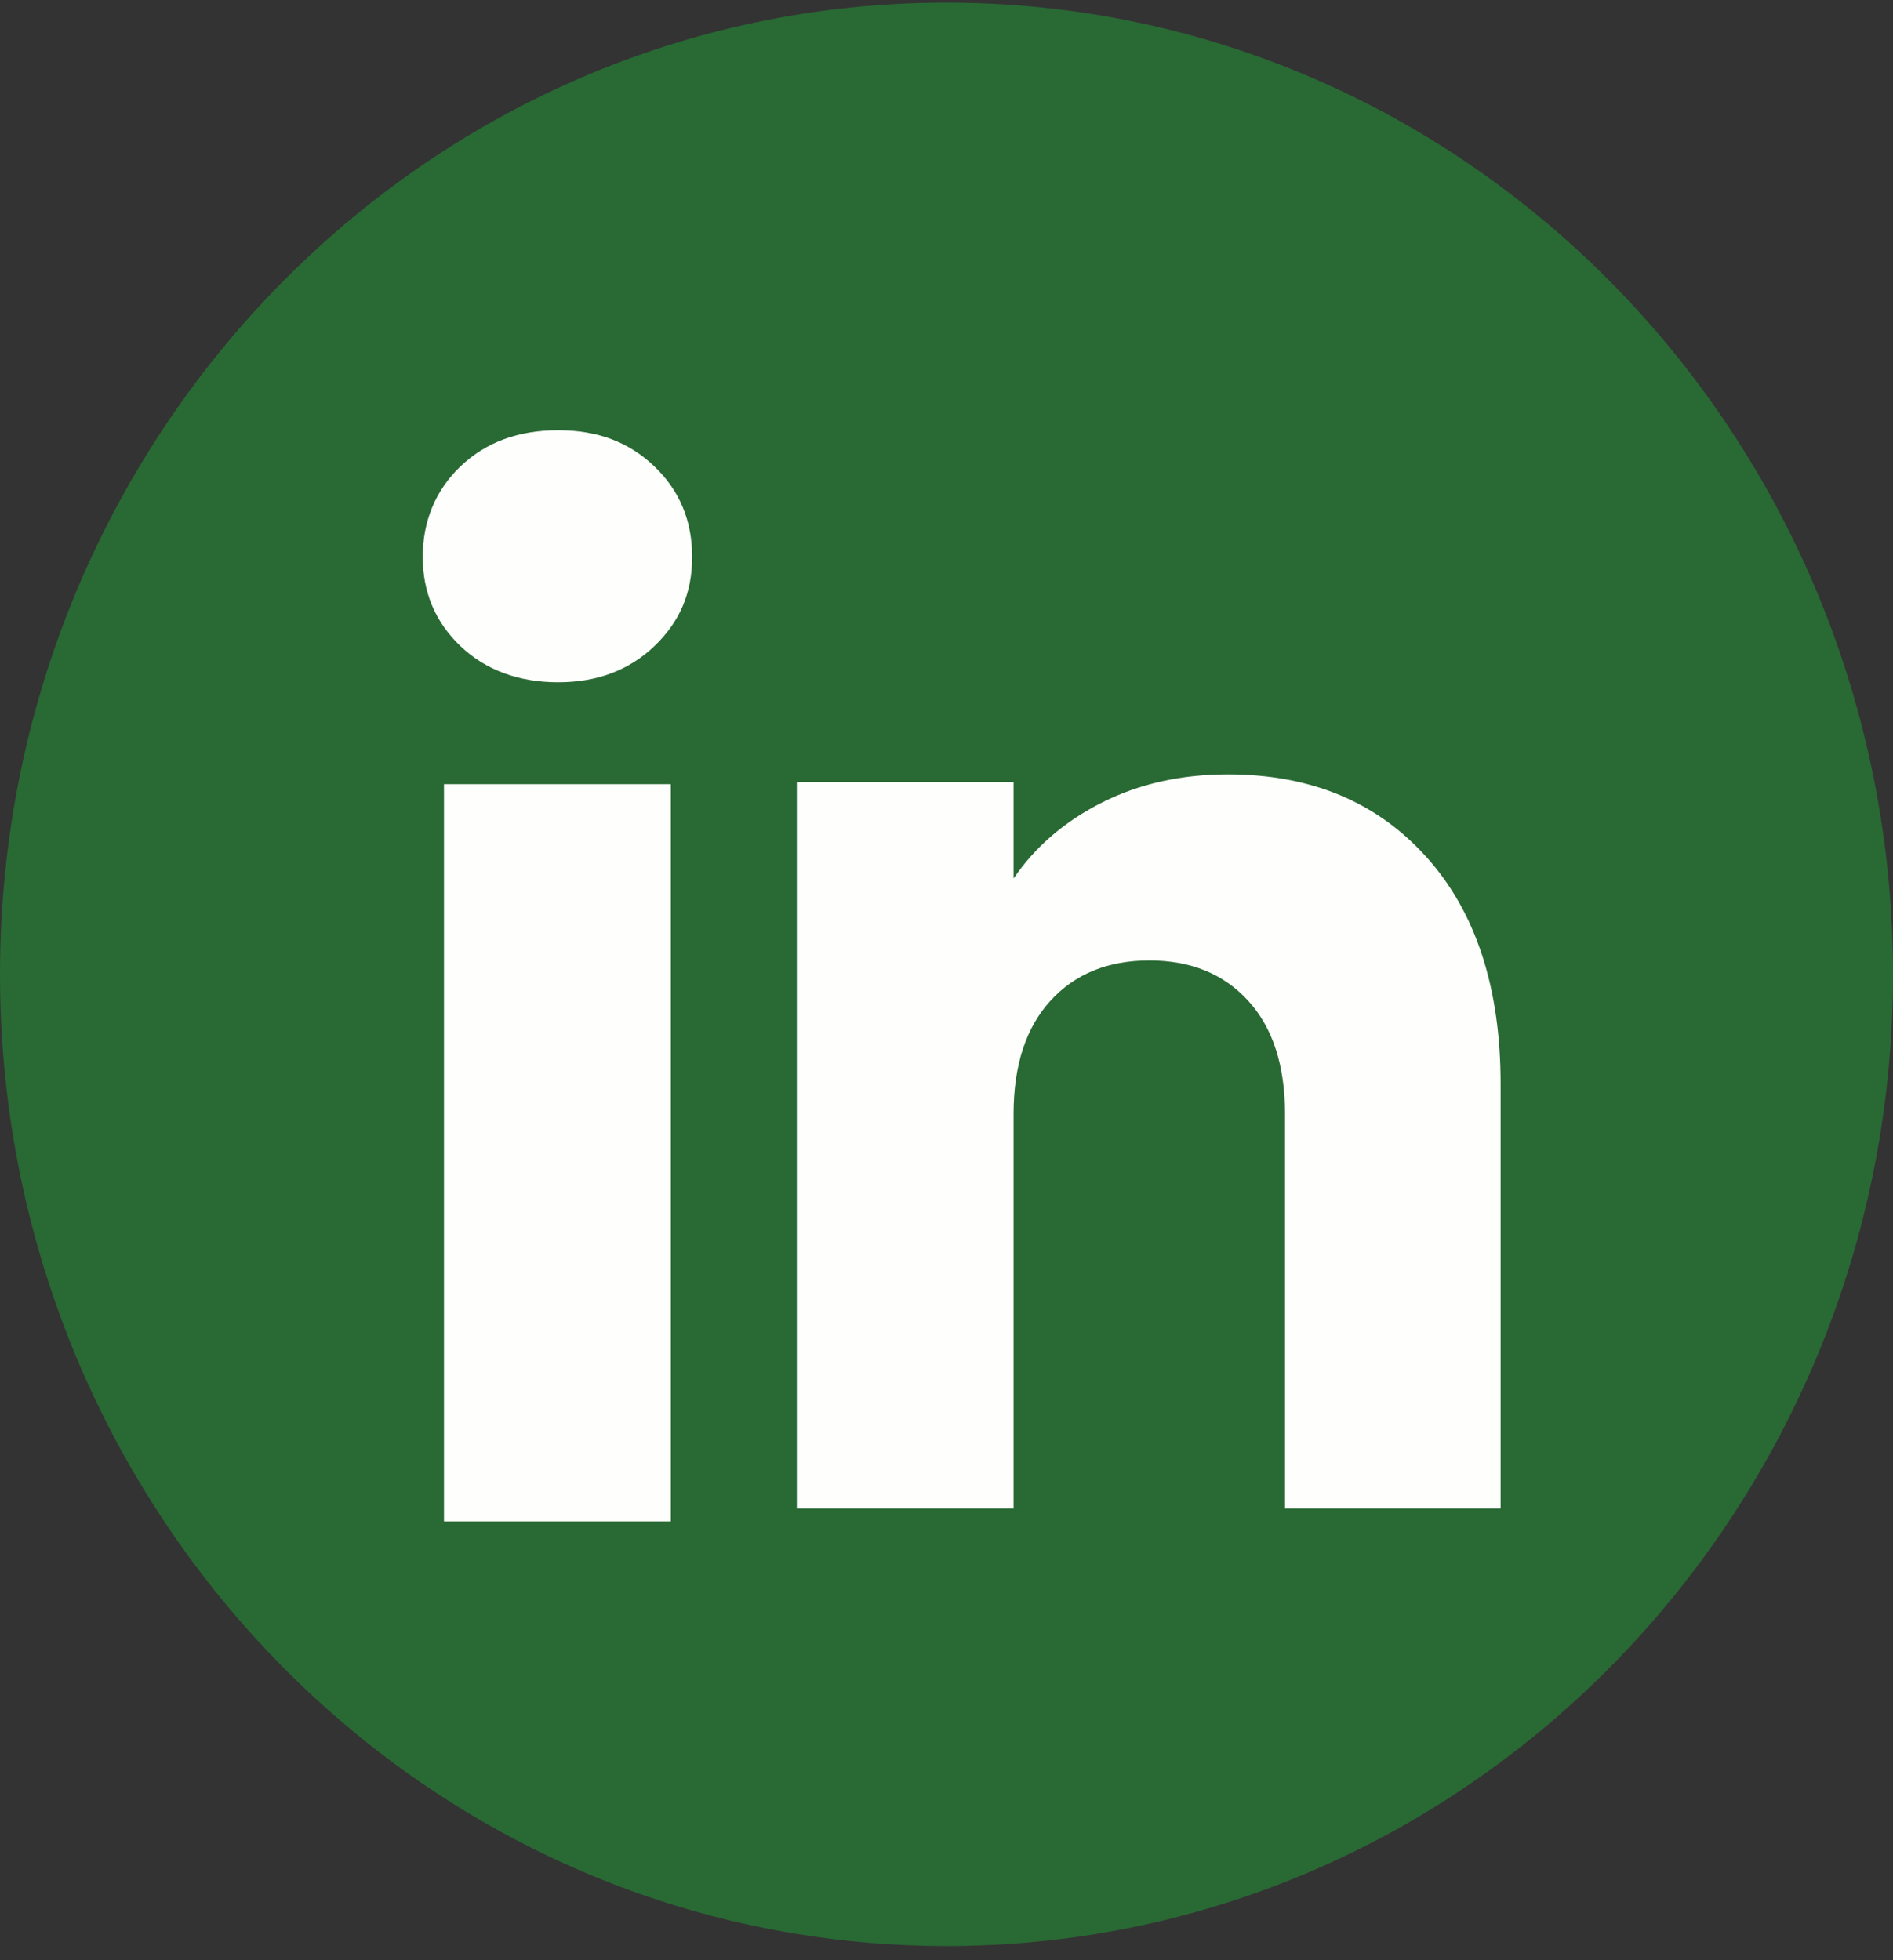 <svg width="28" height="29" viewBox="0 0 28 29" fill="none" xmlns="http://www.w3.org/2000/svg">
<rect x="0" y="0" width="28" height="29" fill="#333333" stroke="none"/>
<path d="M28 14.415C28 21.675 22.758 27.678 15.949 28.652C15.312 28.743 14.661 28.79 14 28.79C13.237 28.79 12.488 28.727 11.757 28.606C5.092 27.505 0 21.569 0 14.414C0 6.475 6.268 0.039 14 0.039C21.732 0.039 28 6.475 28 14.414V14.415Z" fill="#296934"/>
<path d="M6.812 9.56C6.439 9.204 6.253 8.763 6.253 8.239C6.253 7.715 6.439 7.255 6.812 6.899C7.185 6.543 7.666 6.365 8.255 6.365C8.845 6.365 9.306 6.543 9.678 6.899C10.051 7.255 10.238 7.702 10.238 8.239C10.238 8.777 10.051 9.204 9.678 9.56C9.305 9.916 8.831 10.094 8.255 10.094C7.68 10.094 7.185 9.916 6.812 9.56ZM9.923 11.601V22.508H6.567V11.601H9.923Z" fill="#FEFFFC"/>
<path d="M21.098 12.678C21.83 13.493 22.196 14.613 22.196 16.039V22.316H19.007V16.482C19.007 15.763 18.826 15.204 18.463 14.806C18.1 14.408 17.613 14.209 17 14.209C16.387 14.209 15.899 14.409 15.537 14.806C15.174 15.204 14.992 15.763 14.992 16.482V22.316H11.786V11.571H14.992V12.996C15.317 12.521 15.755 12.146 16.306 11.87C16.855 11.594 17.475 11.456 18.162 11.456C19.388 11.456 20.366 11.864 21.098 12.679L21.098 12.678Z" fill="#FEFFFC"/>
</svg>
